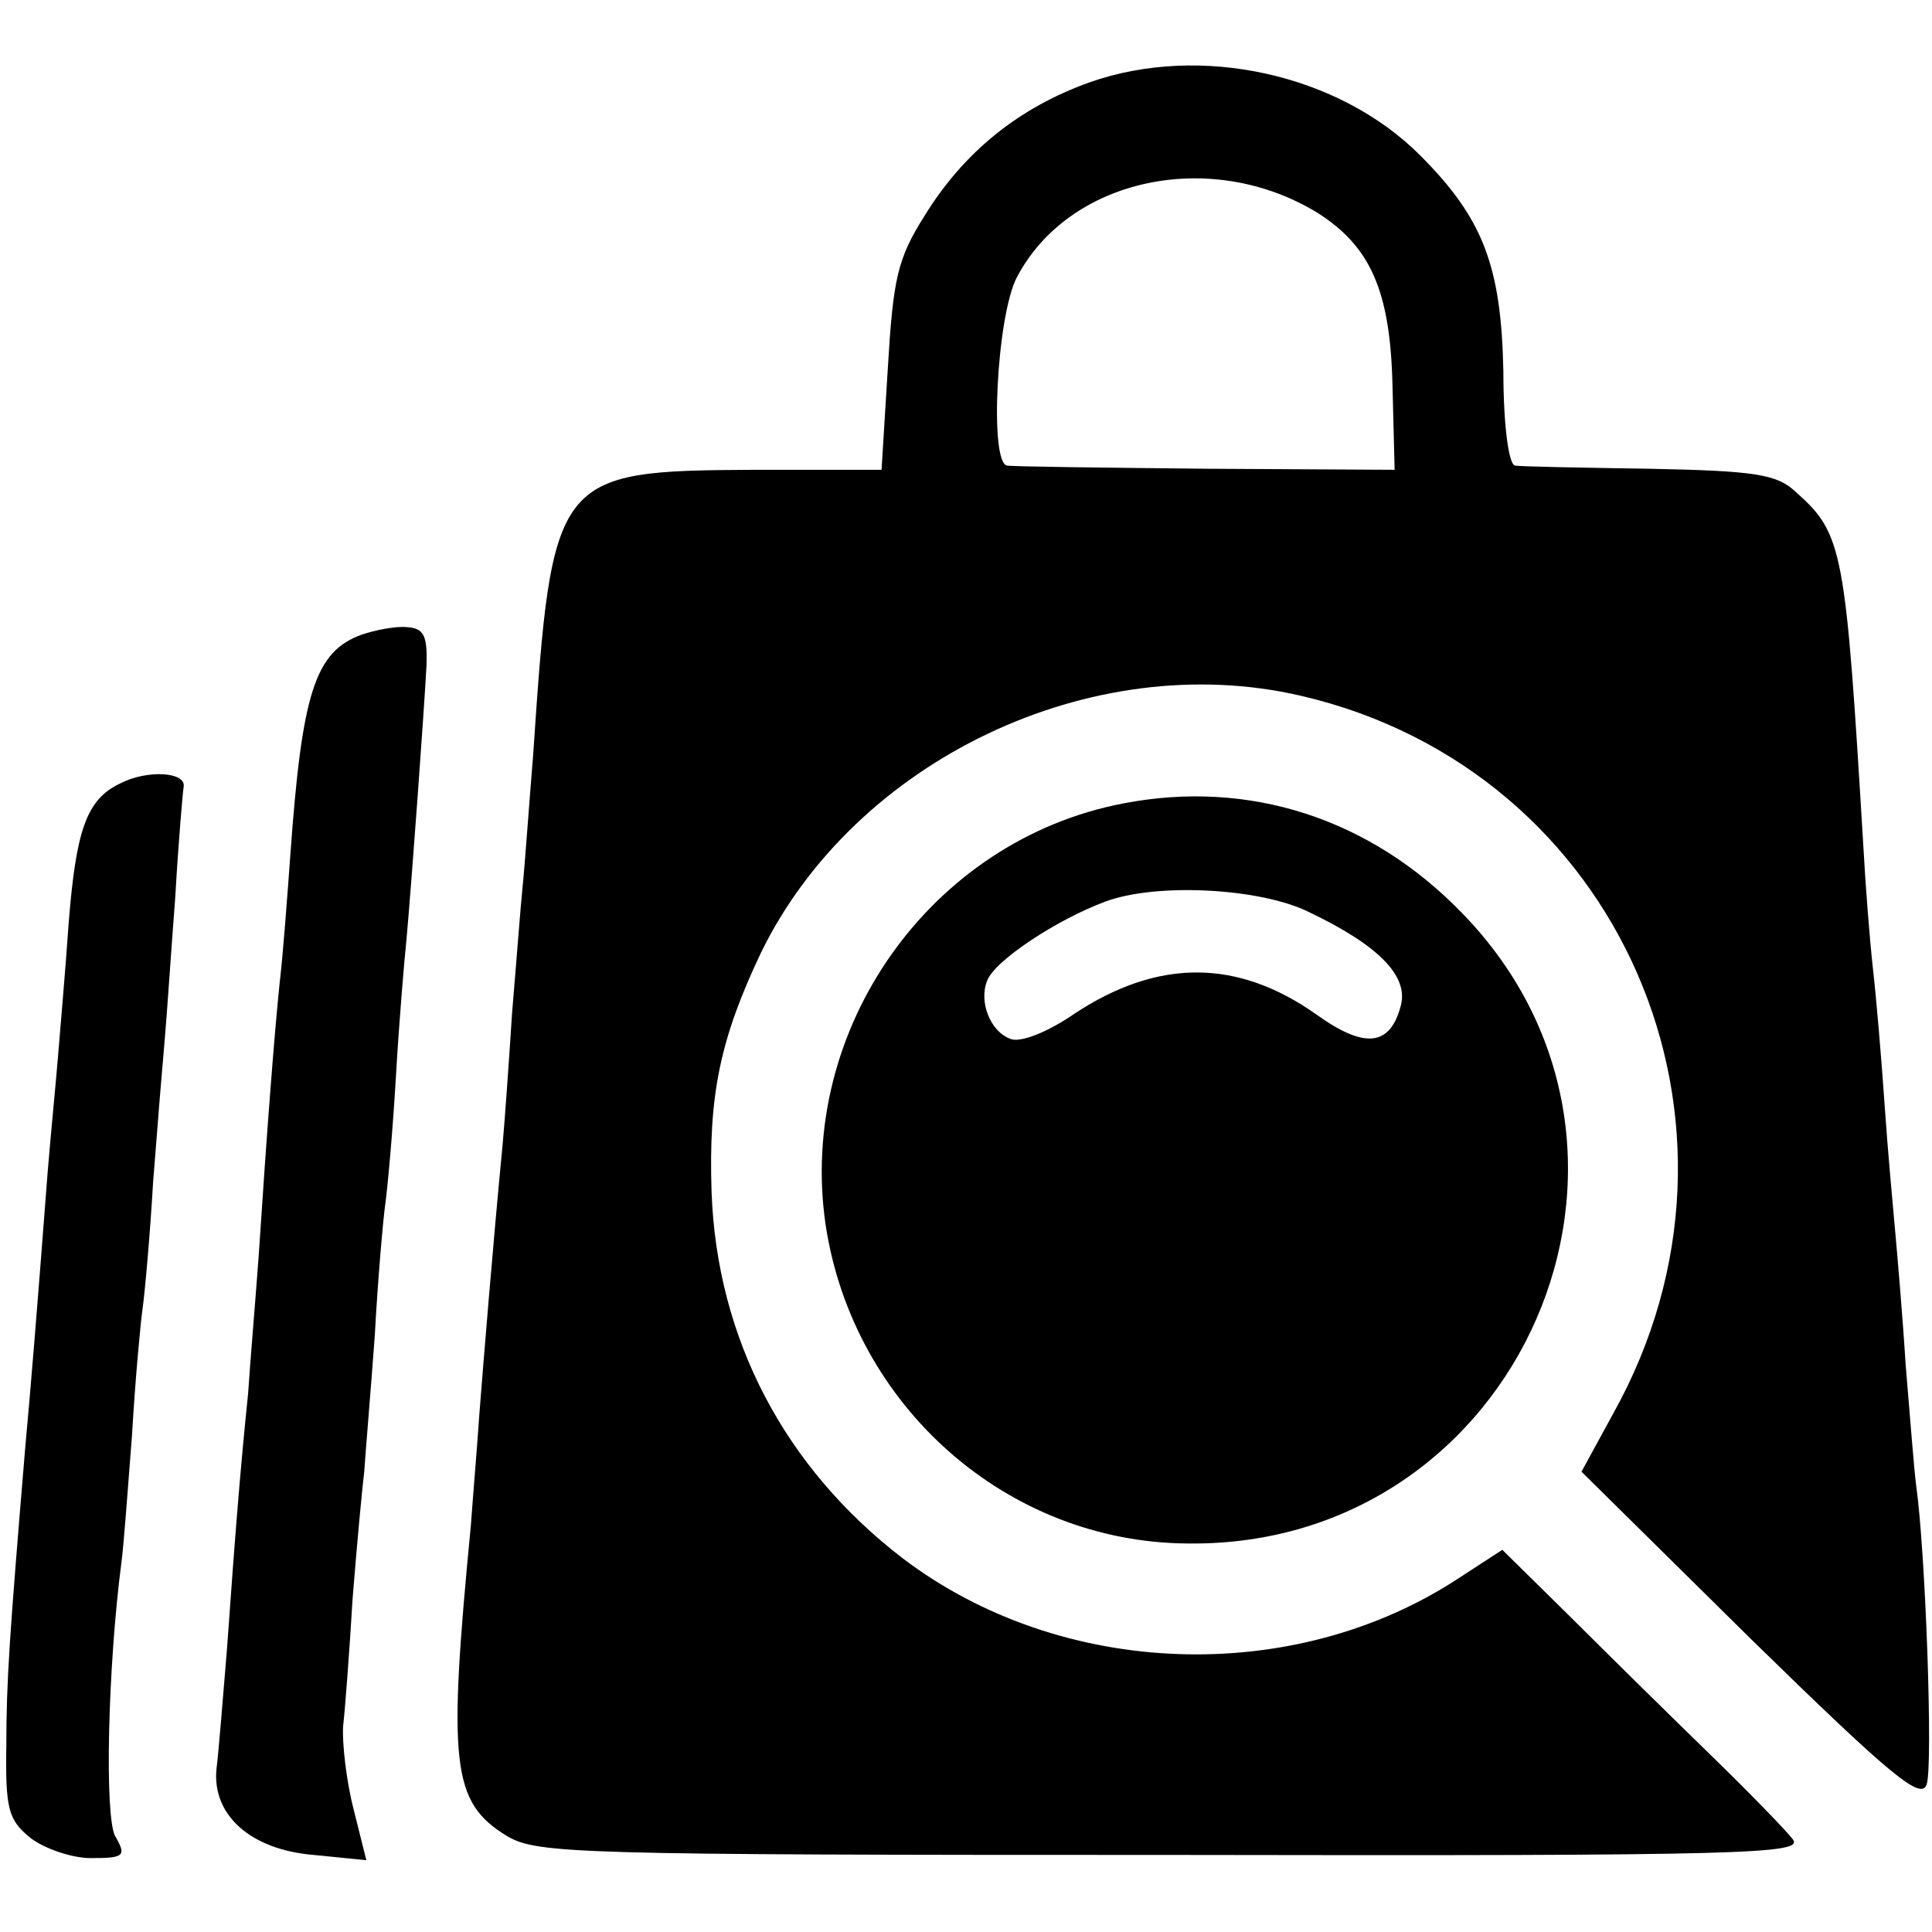 <?xml version="1.0" standalone="no"?>
<!DOCTYPE svg PUBLIC "-//W3C//DTD SVG 20010904//EN"
 "http://www.w3.org/TR/2001/REC-SVG-20010904/DTD/svg10.dtd">
<svg version="1.0" xmlns="http://www.w3.org/2000/svg"
 width="183pt" height="183pt" viewBox="0 0 183 183"
 preserveAspectRatio="xMidYMid meet">
<g transform="translate(0,183) scale(0.1,-0.1)"
fill="#000000" stroke="none">
<path d="M1032 1752 c-67 -24 -119 -66 -156 -126 -26 -41 -30 -60 -35 -144
l-6 -97 -121 0 c-189 -1 -191 -4 -209 -270 -4 -49 -8 -106 -10 -125 -2 -19 -6
-73 -10 -120 -3 -47 -7 -103 -9 -125 -9 -93 -18 -204 -22 -255 -2 -30 -6 -77
-8 -105 -22 -227 -18 -262 34 -294 29 -17 63 -18 631 -18 549 -1 598 1 587 15
-7 9 -42 45 -78 80 -36 35 -95 93 -131 129 l-66 65 -40 -26 c-157 -104 -378
-96 -528 18 -112 86 -176 208 -181 347 -3 92 8 145 47 227 89 182 313 289 511
243 303 -70 449 -406 296 -680 l-30 -55 160 -158 c134 -131 162 -154 167 -138
6 18 -1 219 -10 283 -2 15 -6 67 -10 115 -3 48 -8 105 -10 127 -2 22 -7 76
-10 120 -3 44 -8 102 -11 128 -3 27 -7 78 -9 115 -17 282 -19 296 -64 336 -18
17 -39 20 -139 22 -64 1 -121 2 -127 3 -6 1 -11 39 -11 89 -2 100 -19 145 -79
205 -77 77 -208 106 -313 69z m215 -123 c51 -32 70 -74 72 -165 l2 -79 -178 1
c-98 1 -183 2 -189 3 -17 2 -10 141 9 178 49 94 183 123 284 62z"/>
<path d="M343 1229 c-45 -16 -57 -56 -68 -209 -3 -41 -7 -95 -10 -120 -5 -48
-12 -138 -20 -260 -3 -41 -8 -100 -10 -130 -7 -68 -12 -129 -20 -242 -4 -48
-8 -99 -10 -114 -4 -43 32 -76 92 -81 l50 -5 -12 48 c-7 27 -11 63 -10 79 2
17 6 71 9 121 4 50 9 104 11 120 1 16 6 74 10 129 3 55 8 111 10 125 2 14 7
68 10 120 3 52 8 111 10 130 5 55 17 221 19 260 1 29 -3 35 -19 36 -11 1 -30
-3 -42 -7z"/>
<path d="M114 1088 c-32 -15 -42 -44 -49 -133 -3 -44 -8 -100 -10 -125 -2 -25
-7 -75 -10 -112 -10 -131 -16 -204 -21 -258 -15 -180 -18 -222 -18 -283 -1
-61 2 -71 23 -88 13 -10 39 -19 57 -19 32 0 34 2 23 21 -10 19 -7 159 6 259 2
14 6 68 10 120 3 52 8 106 10 120 2 14 7 68 10 120 4 52 9 113 11 135 2 22 6
83 10 135 3 52 7 99 8 105 2 14 -35 16 -60 3z"/>
<path d="M1064 1069 c-183 -35 -309 -214 -282 -399 26 -172 172 -301 343 -302
315 -4 479 372 260 597 -87 90 -202 127 -321 104z m176 -103 c65 -31 94 -60
87 -88 -10 -39 -34 -42 -80 -9 -75 53 -150 53 -229 1 -26 -18 -52 -28 -61 -24
-19 7 -30 35 -22 55 7 19 66 58 112 75 48 18 147 13 193 -10z"/>
</g>
</svg>
